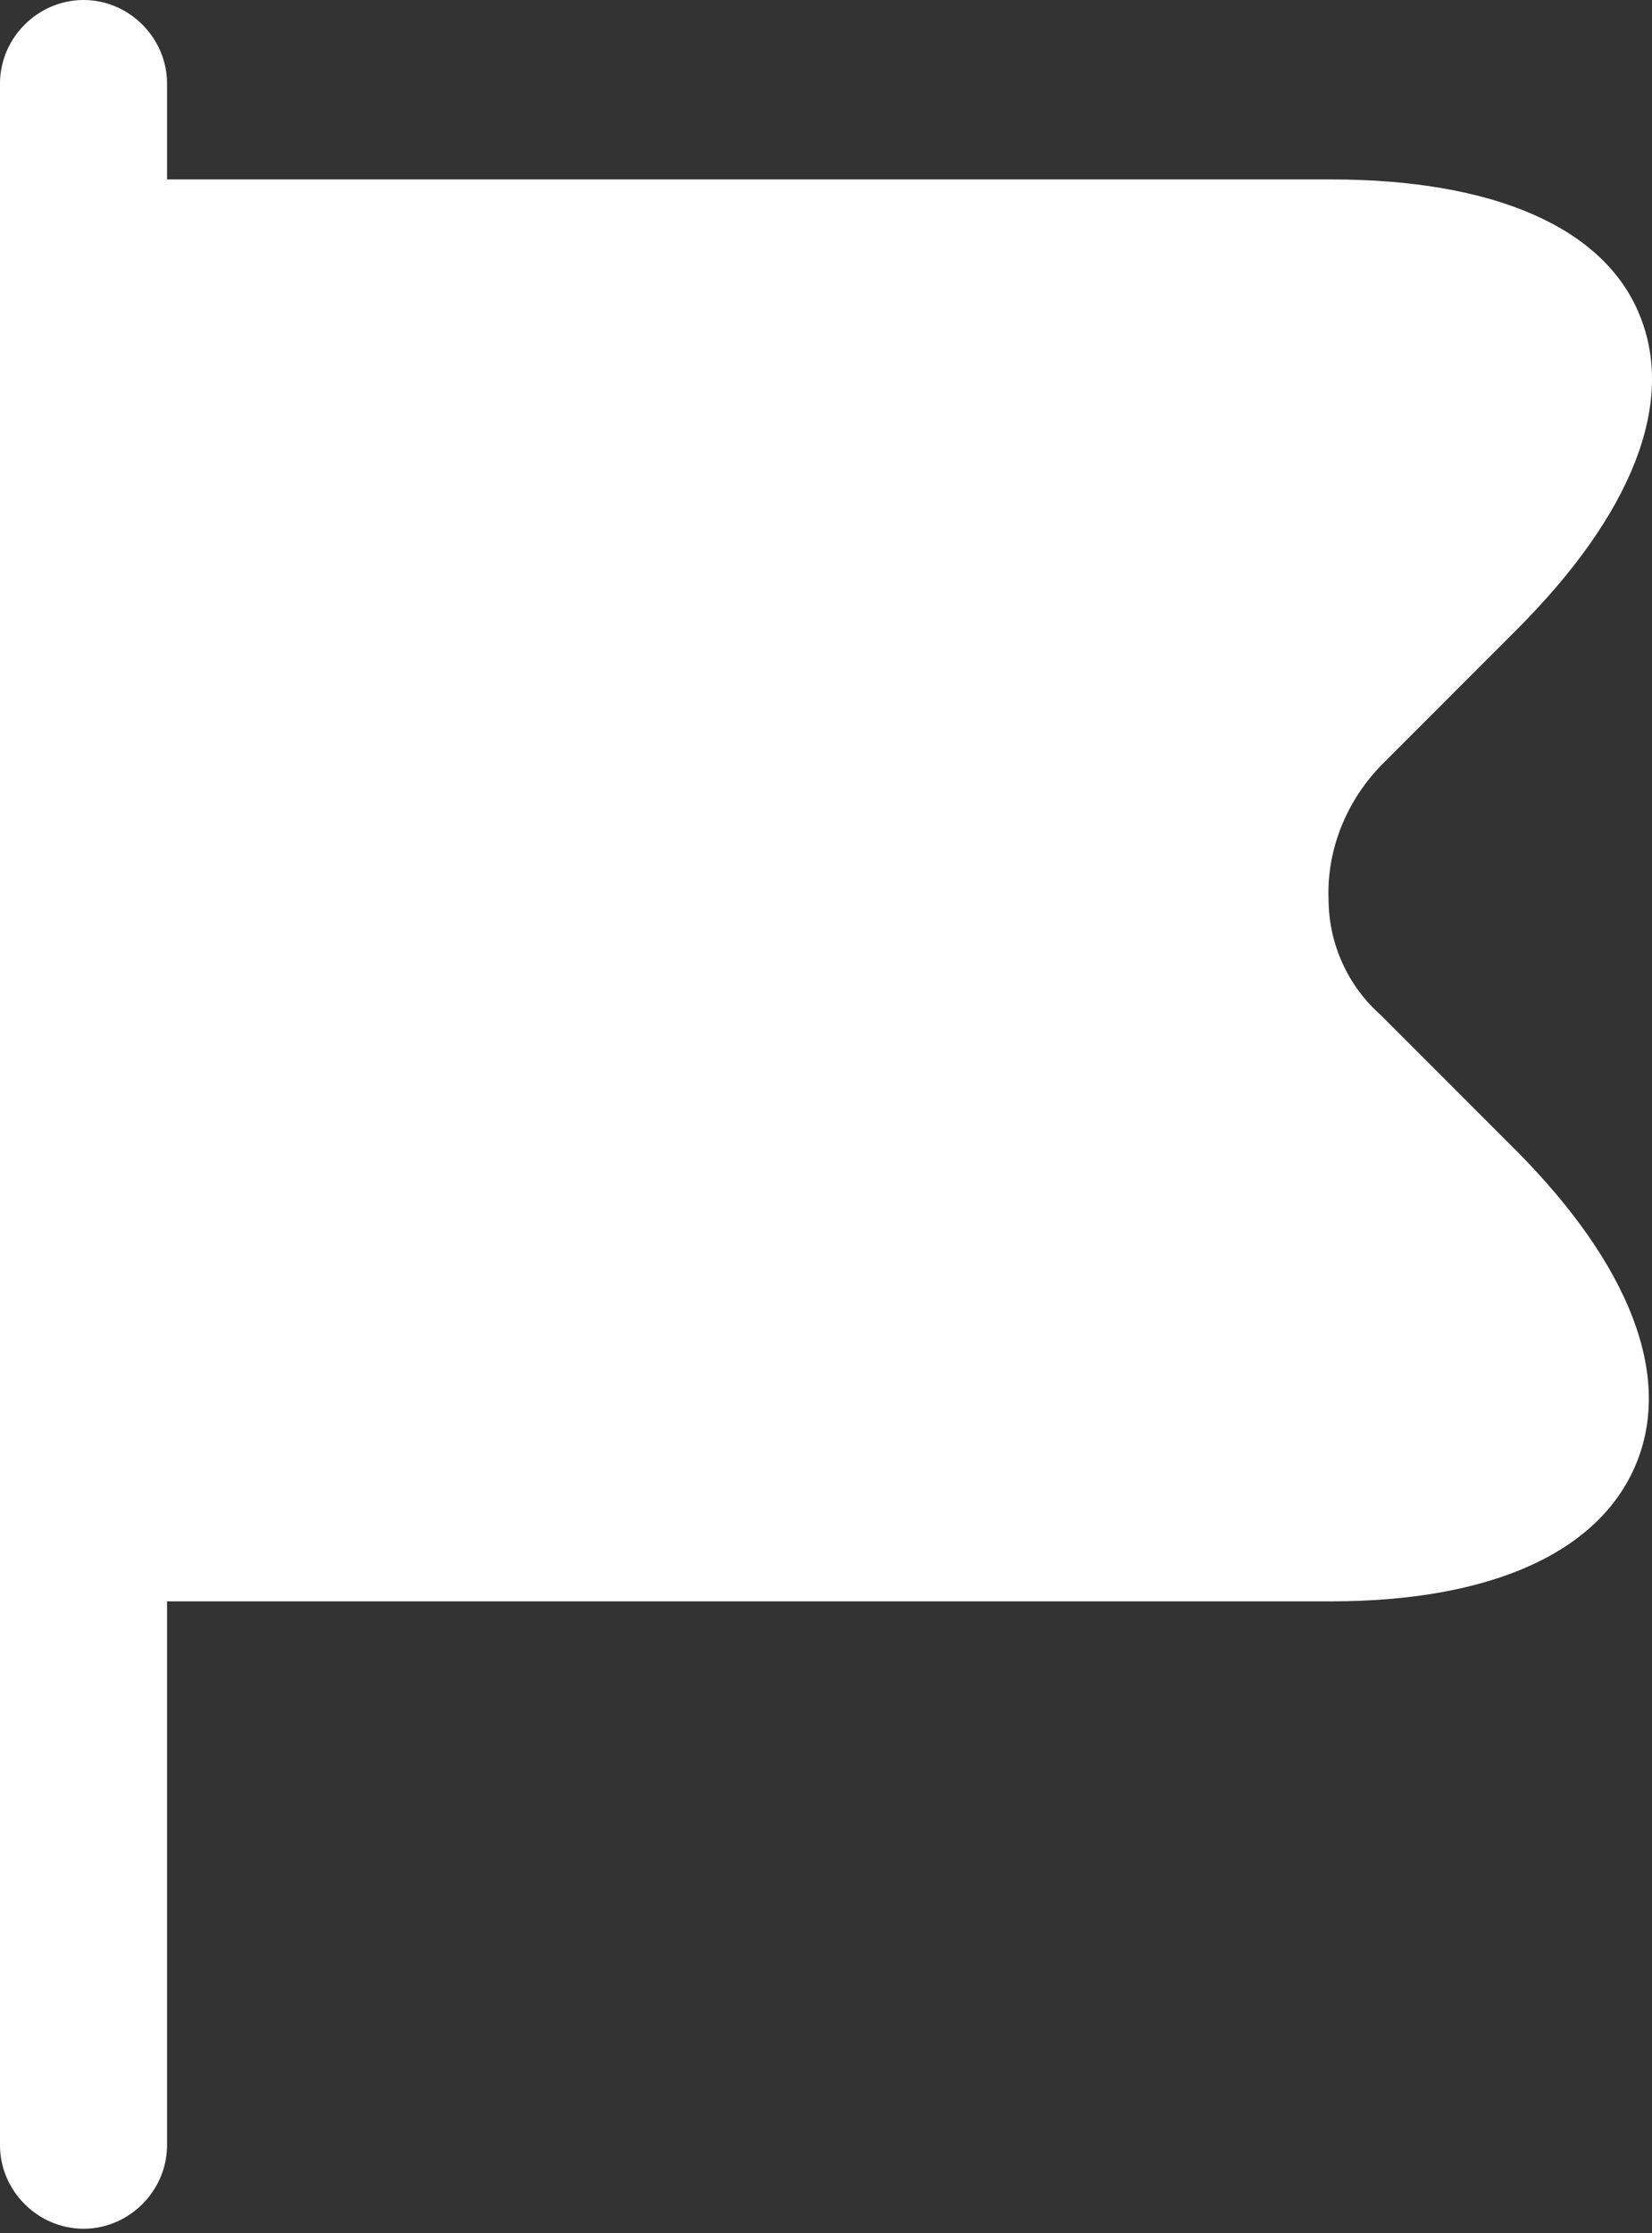 <?xml version="1.0" encoding="UTF-8"?> <svg xmlns="http://www.w3.org/2000/svg" width="114" height="154" viewBox="0 0 114 154" fill="none"><rect x="0" y="0" width="114" height="154" fill="#333333" stroke="none"/> <path d="M104.668 79.385L95.293 70.01C94.169 69.017 93.267 67.8 92.644 66.436C92.022 65.072 91.694 63.593 91.681 62.094C91.527 58.636 92.91 55.178 95.447 52.642L104.668 43.42C112.661 35.427 115.658 27.742 113.122 21.671C110.663 15.677 103.055 12.373 91.835 12.373H11.527V5.764C11.527 2.613 8.914 0 5.764 0C2.613 0 0 2.613 0 5.764V147.934C0 151.085 2.613 153.698 5.764 153.698C8.914 153.698 11.527 151.085 11.527 147.934V110.432H91.835C102.901 110.432 110.355 107.051 112.891 100.98C115.427 94.909 112.507 87.3 104.668 79.385Z" fill="white"></path> </svg> 